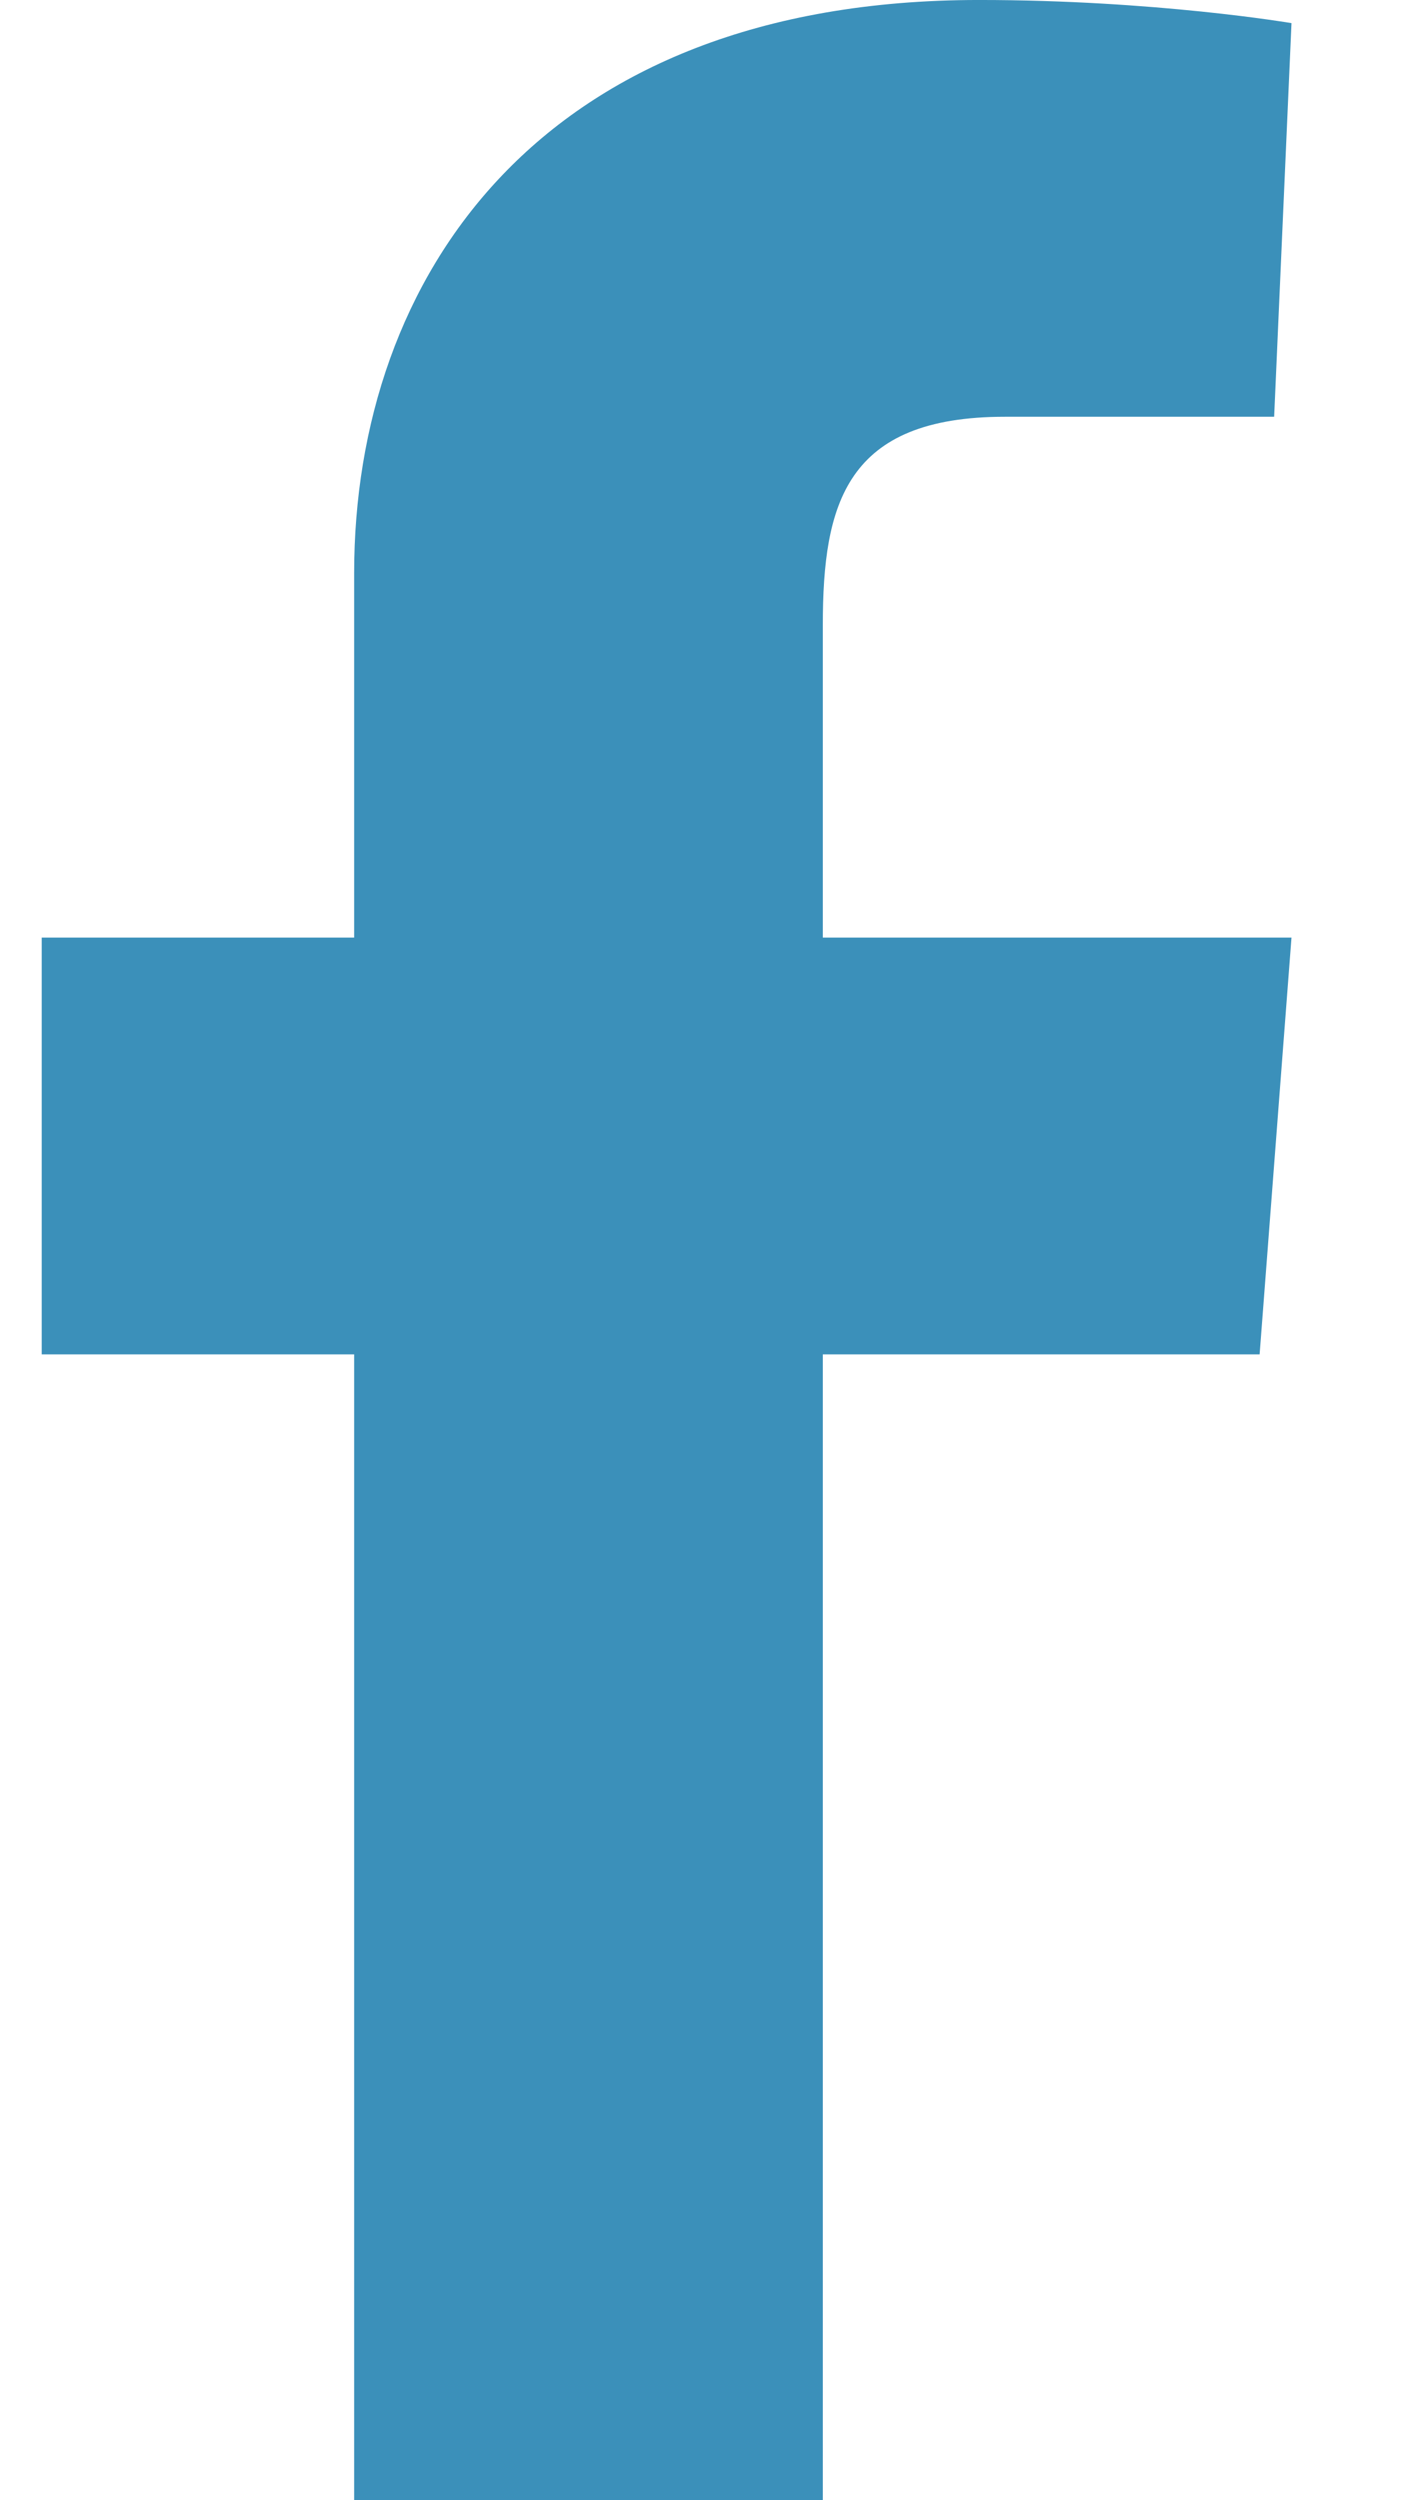 <?xml version="1.0" encoding="UTF-8" standalone="no"?>
<svg width="9px" height="16px" viewBox="0 0 9 16" version="1.1" xmlns="http://www.w3.org/2000/svg" xmlns:xlink="http://www.w3.org/1999/xlink">
    <!-- Generator: Sketch 3.8.3 (29802) - http://www.bohemiancoding.com/sketch -->
    <title>f610</title>
    <desc>Created with Sketch.</desc>
    <defs></defs>
    <g id="Page-1" stroke="none" stroke-width="1" fill="none" fill-rule="evenodd">
        <g id="Inspiratie" transform="translate(-14, -158)" fill="#3B90BA">
            <g id="Group-6" transform="translate(0, 110)">
                <g id="f610" transform="translate(14, 48)">
                    <path d="M2.267,16 L5.267,16 L5.267,8.667 L8.063,8.667 L8.267,6 L5.267,6 L5.267,4 C5.267,3.222 5.415,2.667 6.433,2.667 L8.156,2.667 L8.267,0.148 C8.267,0.148 7.396,-8.37333332e-05 6.267,-8.37333332e-05 C3.452,-8.37333332e-05 2.267,1.778 2.267,3.667 L2.267,6 L0.267,6 L0.267,8.667 L2.267,8.667 L2.267,16 Z" id="Shape"></path>
                </g>
            </g>
        </g>
    </g>
</svg>
